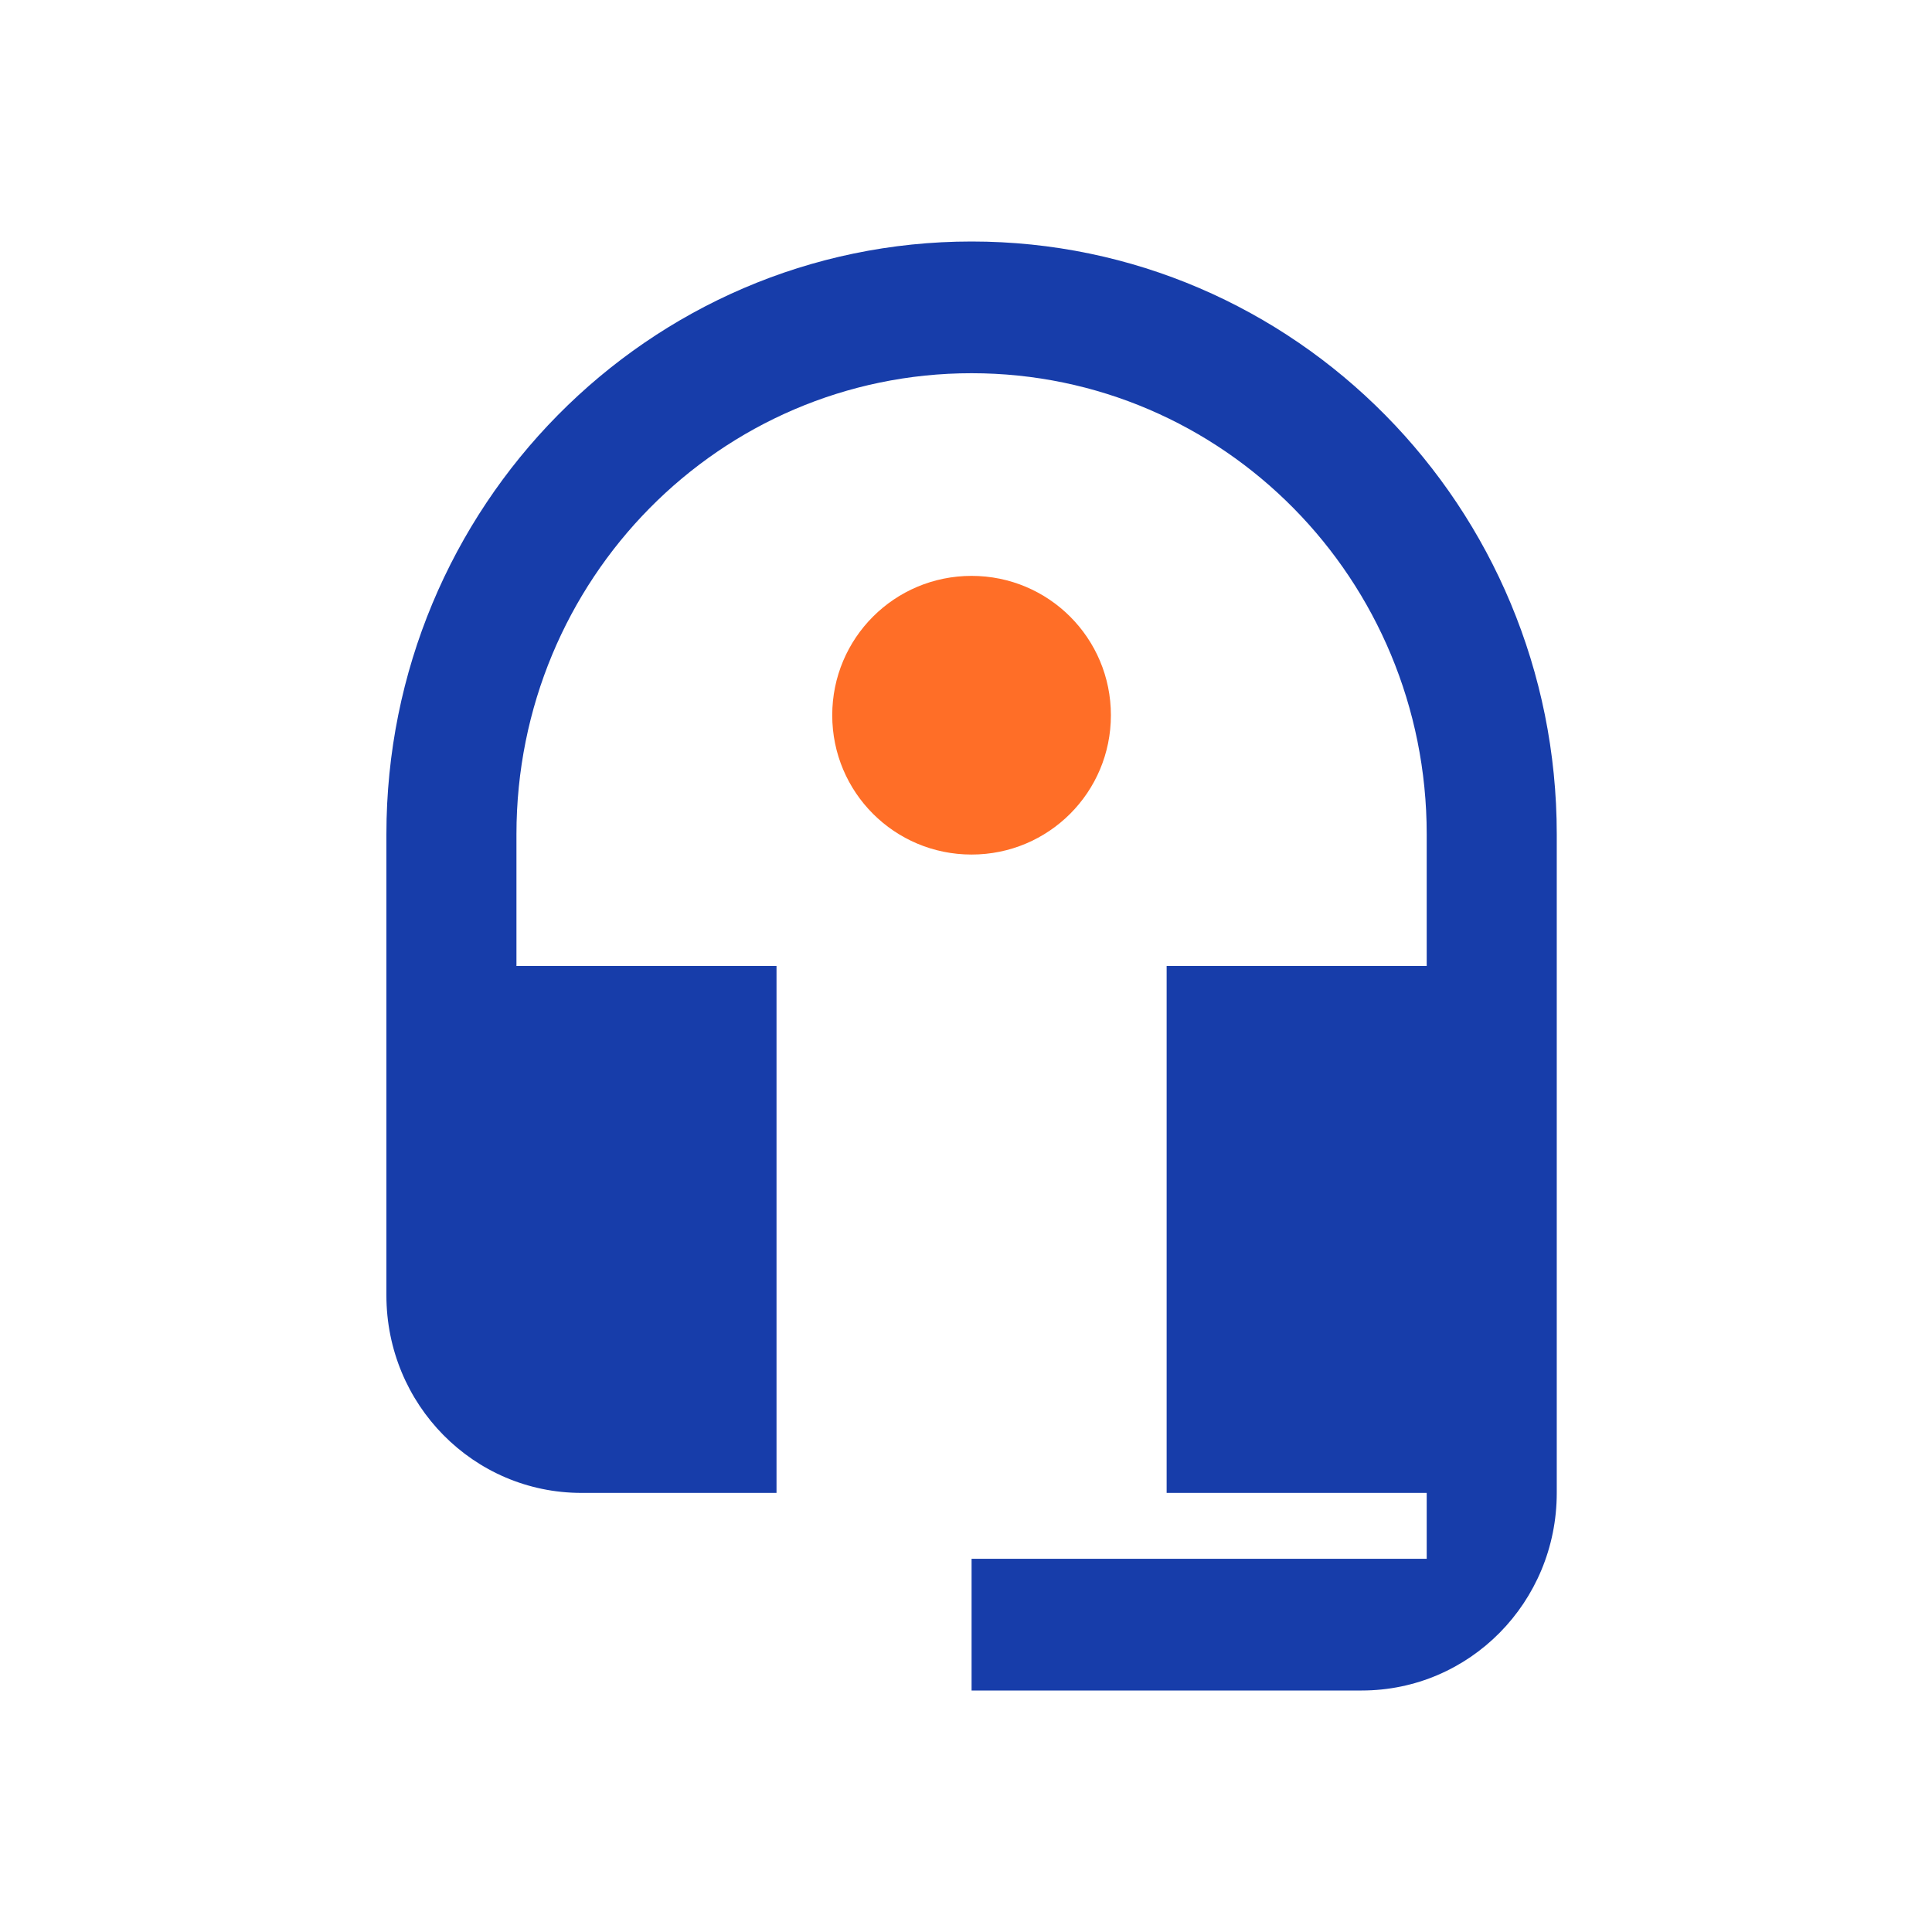 <svg xmlns="http://www.w3.org/2000/svg" width="80" height="80" viewBox="0 0 80 80" fill="none"><g id="icon-headset-b2b"><g id="Group 11"><path id="Path" d="M40.231 10C26.85 10 16 20.991 16 34.545V53.636C16 58.164 19.608 61.818 24.077 61.818H32.154V40H21.385V34.545C21.385 23.991 29.811 15.454 40.231 15.454C50.65 15.454 59.077 23.991 59.077 34.545V40H48.308V61.818H59.077V64.546H40.231V70H56.385C60.854 70 64.462 66.346 64.462 61.818V34.545C64.462 20.991 53.611 10 40.231 10Z" fill="#173DAA"></path><path id="Fill 4" fill-rule="evenodd" clip-rule="evenodd" d="M40.231 35.385C37.038 35.385 34.461 32.808 34.461 29.616C34.461 26.423 37.038 23.846 40.231 23.846C43.423 23.846 46 26.423 46 29.616C46 32.808 43.423 35.385 40.231 35.385" fill="#FF6E27"></path></g></g></svg>